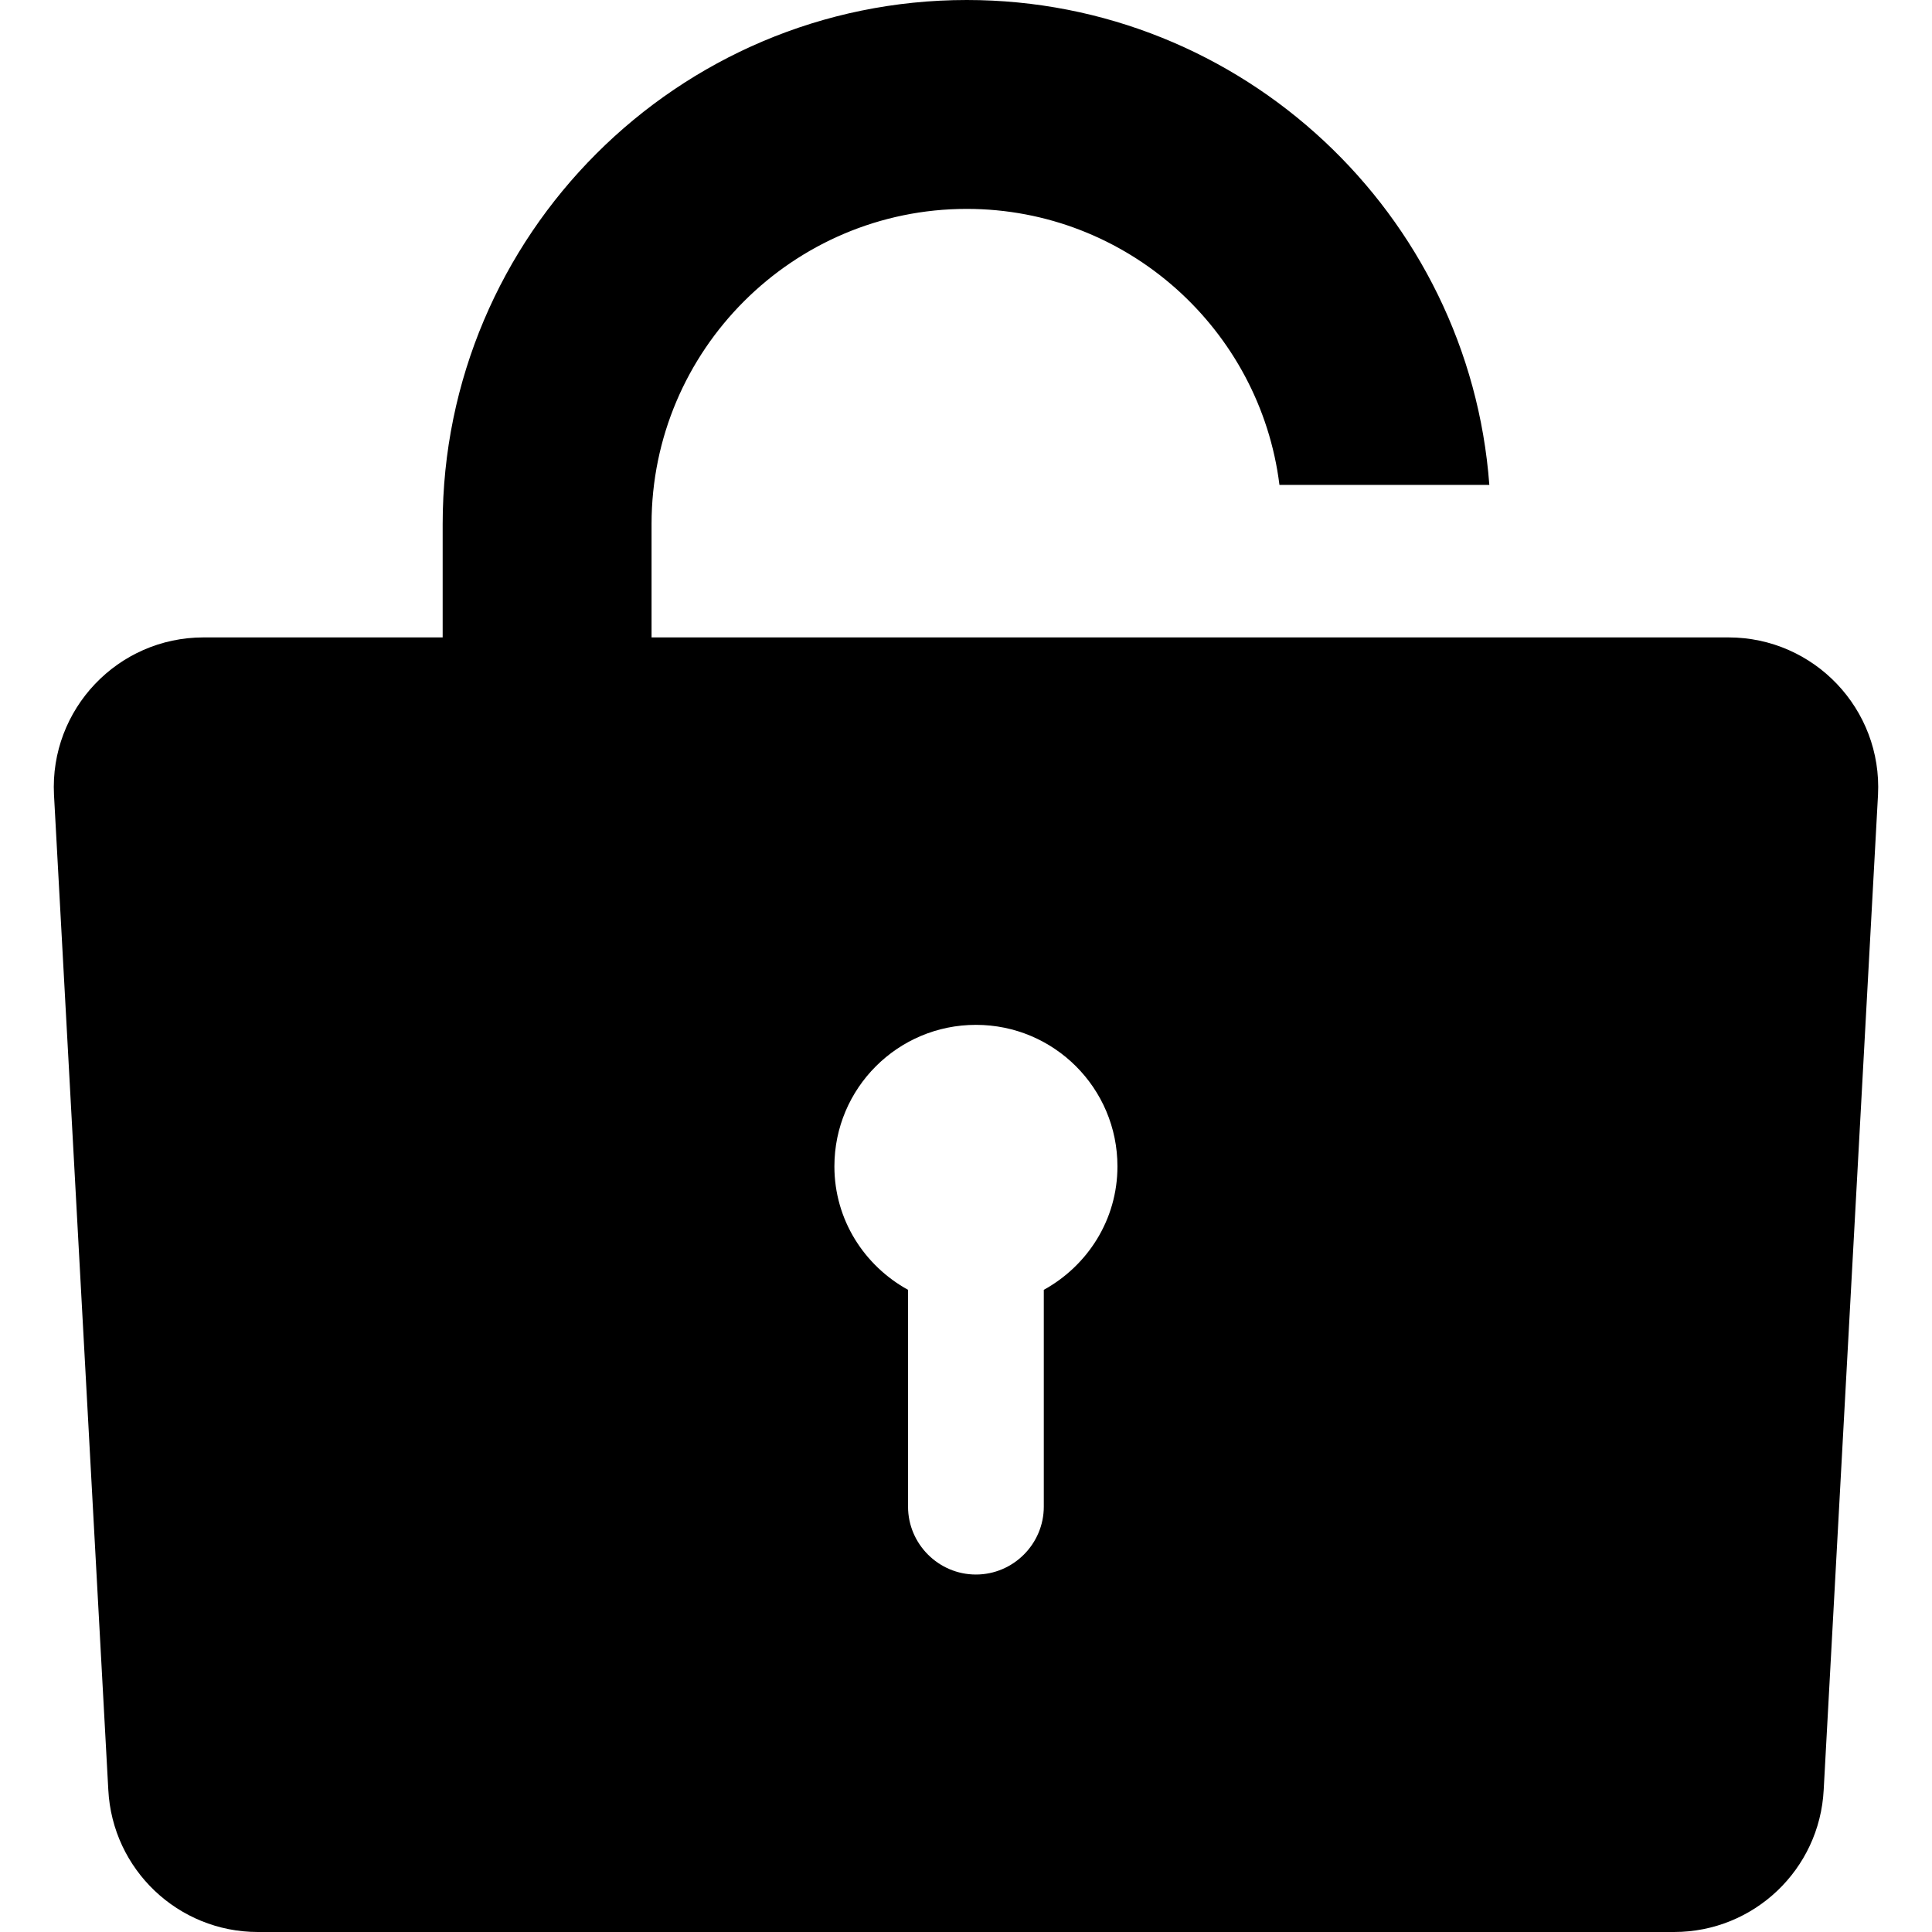 <?xml version="1.0" encoding="utf-8"?>

<!DOCTYPE svg PUBLIC "-//W3C//DTD SVG 1.1//EN" "http://www.w3.org/Graphics/SVG/1.1/DTD/svg11.dtd">
<!-- Uploaded to: SVG Repo, www.svgrepo.com, Generator: SVG Repo Mixer Tools -->
<svg height="800px" width="800px" version="1.1" id="_x32_" xmlns="http://www.w3.org/2000/svg" xmlns:xlink="http://www.w3.org/1999/xlink" 
	 viewBox="0 0 512 512"  xml:space="preserve">
<style type="text/css">
	.st0{fill:#000000;}
</style>
<g>
	<path class="st0" d="M458.047,168.92H172.669v-30.031c0-46.055,37.475-83.53,83.53-83.53c42.534,0,77.749,31.969,82.869,73.15
		h55.621C389.369,56.758,329.289,0,256.199,0c-76.58,0-138.889,62.308-138.889,138.889v30.031H53.953
		c-22.718,0-40.801,19.029-39.644,41.717l14.394,263.691C29.78,495.438,47.21,512,68.347,512h375.306
		c21.137,0,38.567-16.562,39.644-37.672l14.395-263.691C498.849,187.949,480.765,168.92,458.047,168.92z M276.618,341.82v57.459
		c0,9.893-8.095,17.988-17.988,17.988c-9.894,0-17.989-8.096-17.989-17.988V341.82c-11.579-6.383-19.517-18.561-19.517-32.717
		c0-20.713,16.792-37.506,37.506-37.506c20.713,0,37.505,16.793,37.505,37.506C296.135,323.26,288.197,335.438,276.618,341.82z"/>
</g>
</svg>
